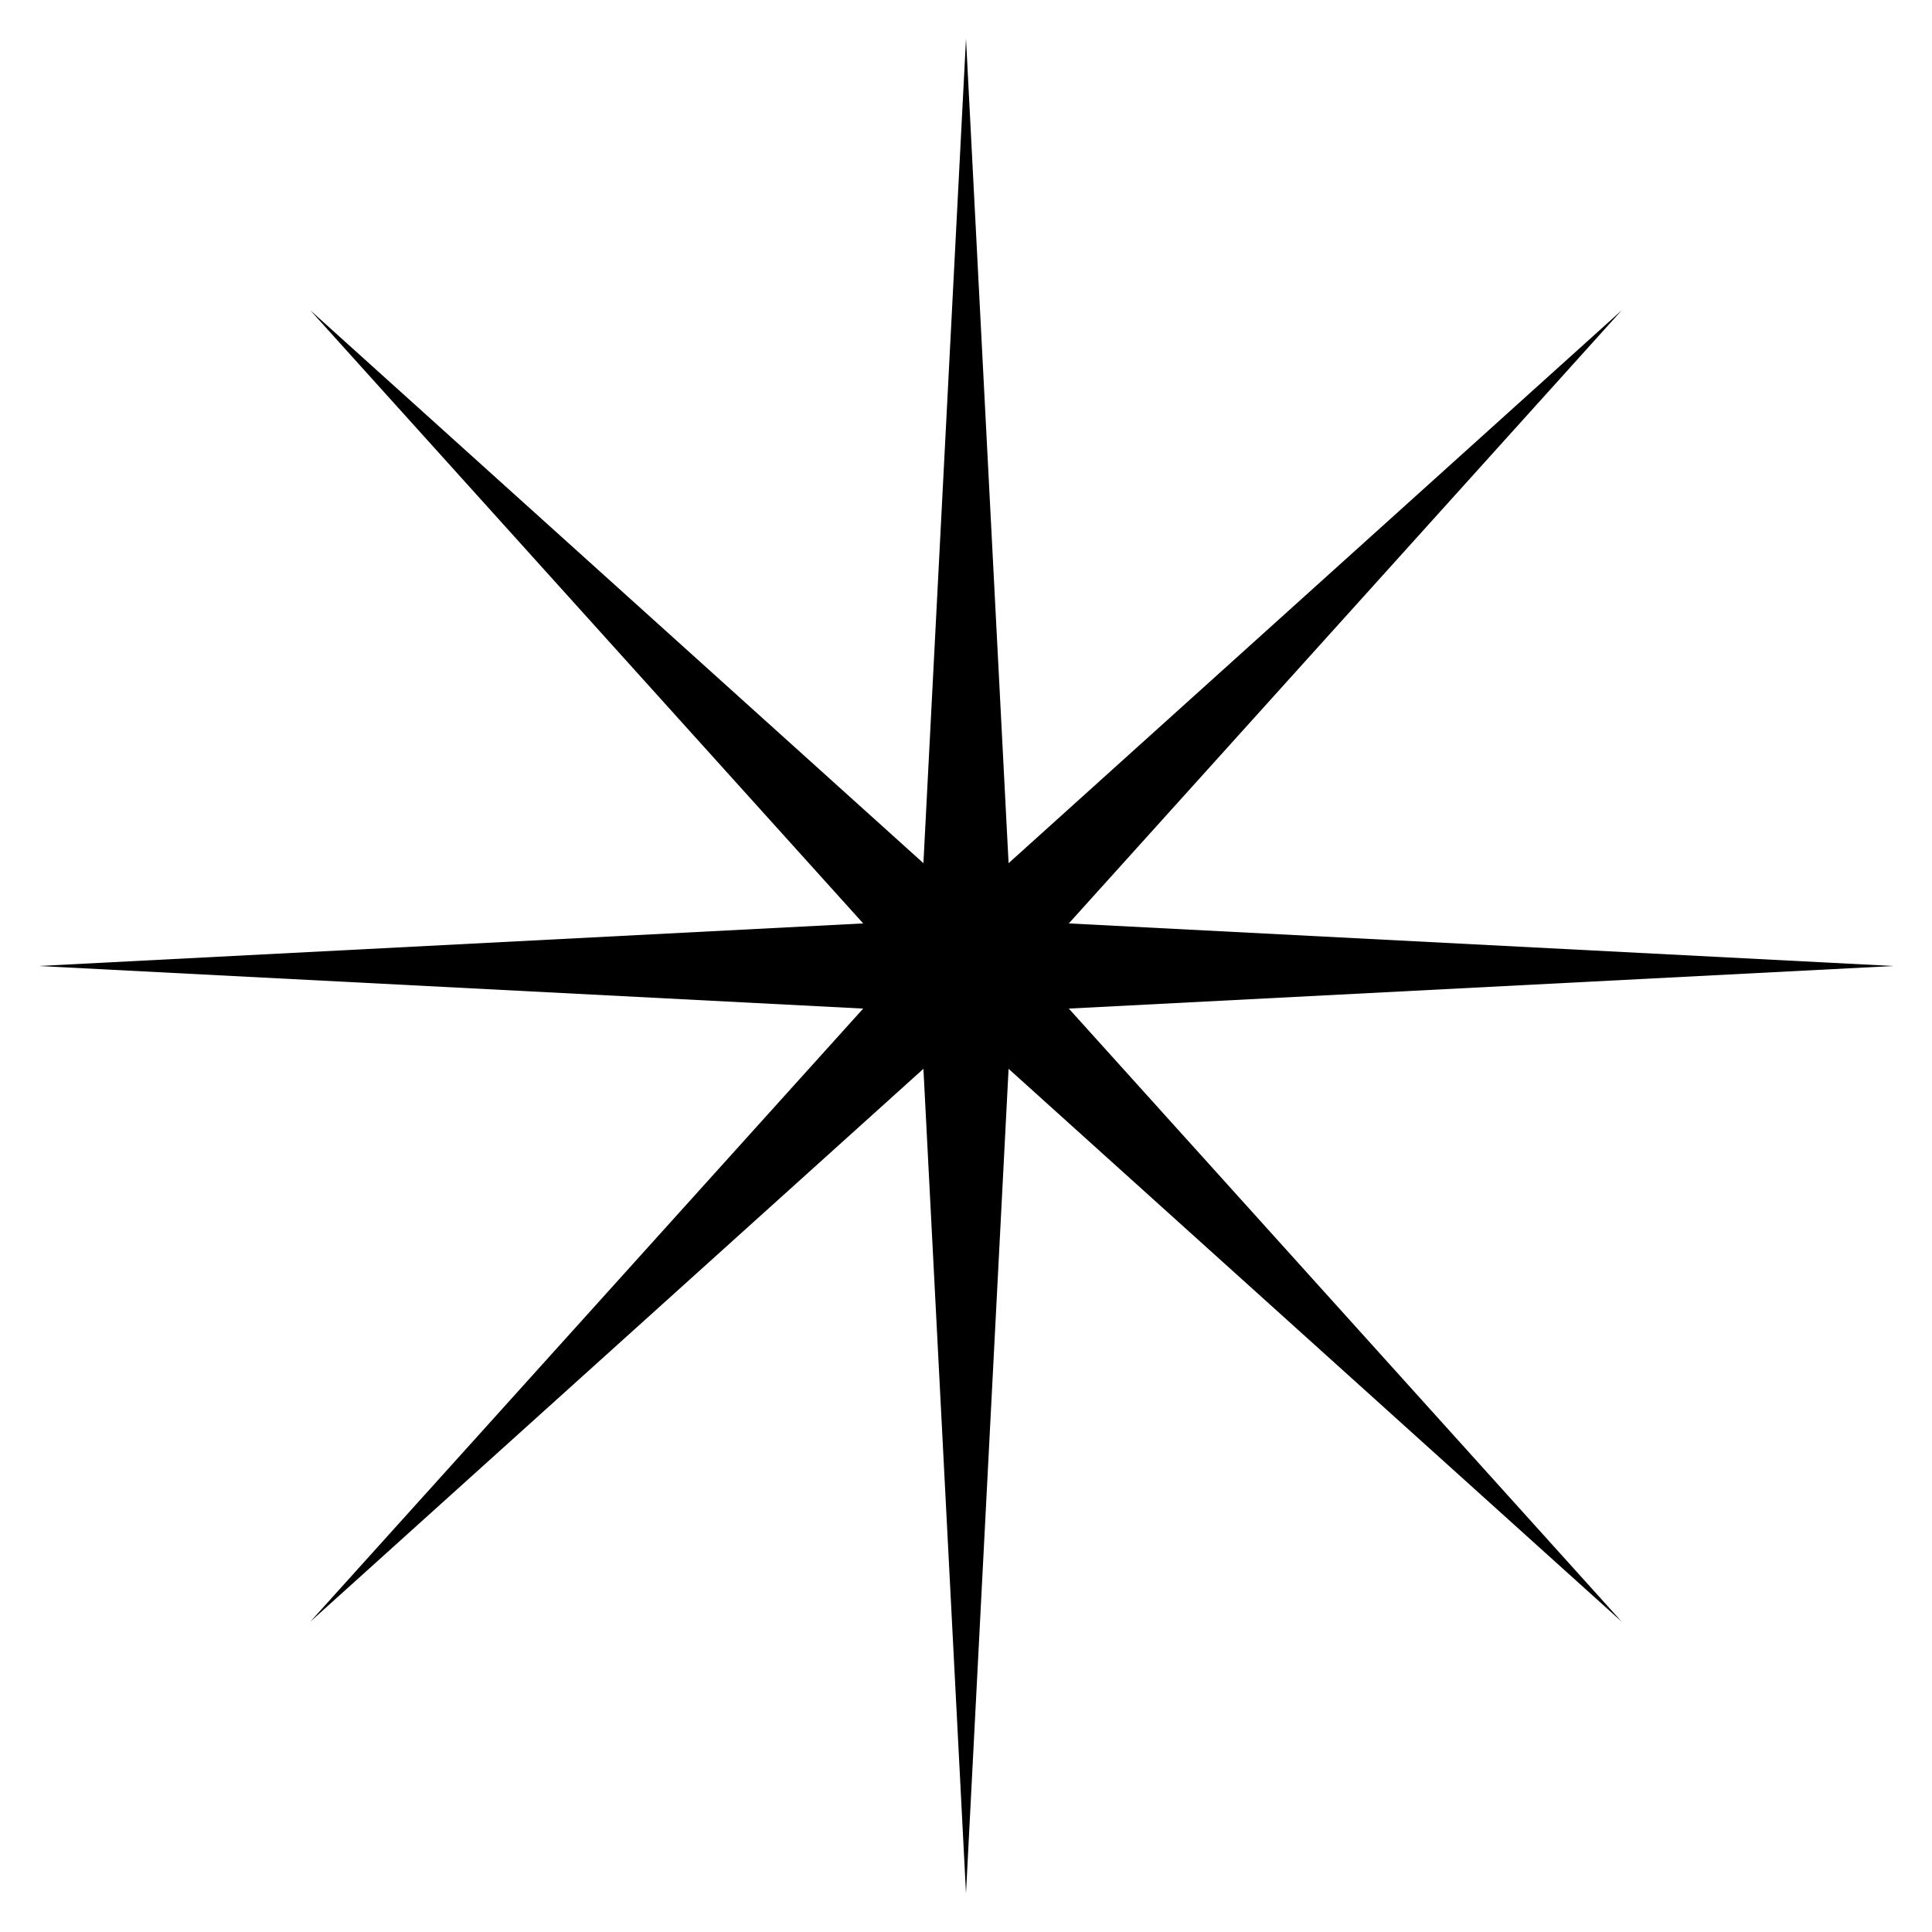 <?xml version="1.0" encoding="UTF-8"?> <svg xmlns="http://www.w3.org/2000/svg" xmlns:xlink="http://www.w3.org/1999/xlink" xmlns:svgjs="http://svgjs.dev/svgjs" version="1.1" width="100" height="100"><svg xmlns="http://www.w3.org/2000/svg" width="100" height="100" viewBox="0 0 100 100" fill="none"><path d="M50 2L52.204 44.678L83.941 16.059L55.322 47.796L98 50L55.322 52.204L83.941 83.941L52.204 55.322L50 98L47.796 55.322L16.059 83.941L44.678 52.204L2 50L44.678 47.796L16.059 16.059L47.796 44.678L50 2Z" fill="black"></path></svg><style>@media (prefers-color-scheme: light) { :root { filter: none; } } @media (prefers-color-scheme: dark) { :root { filter: invert(100%); } } </style></svg> 